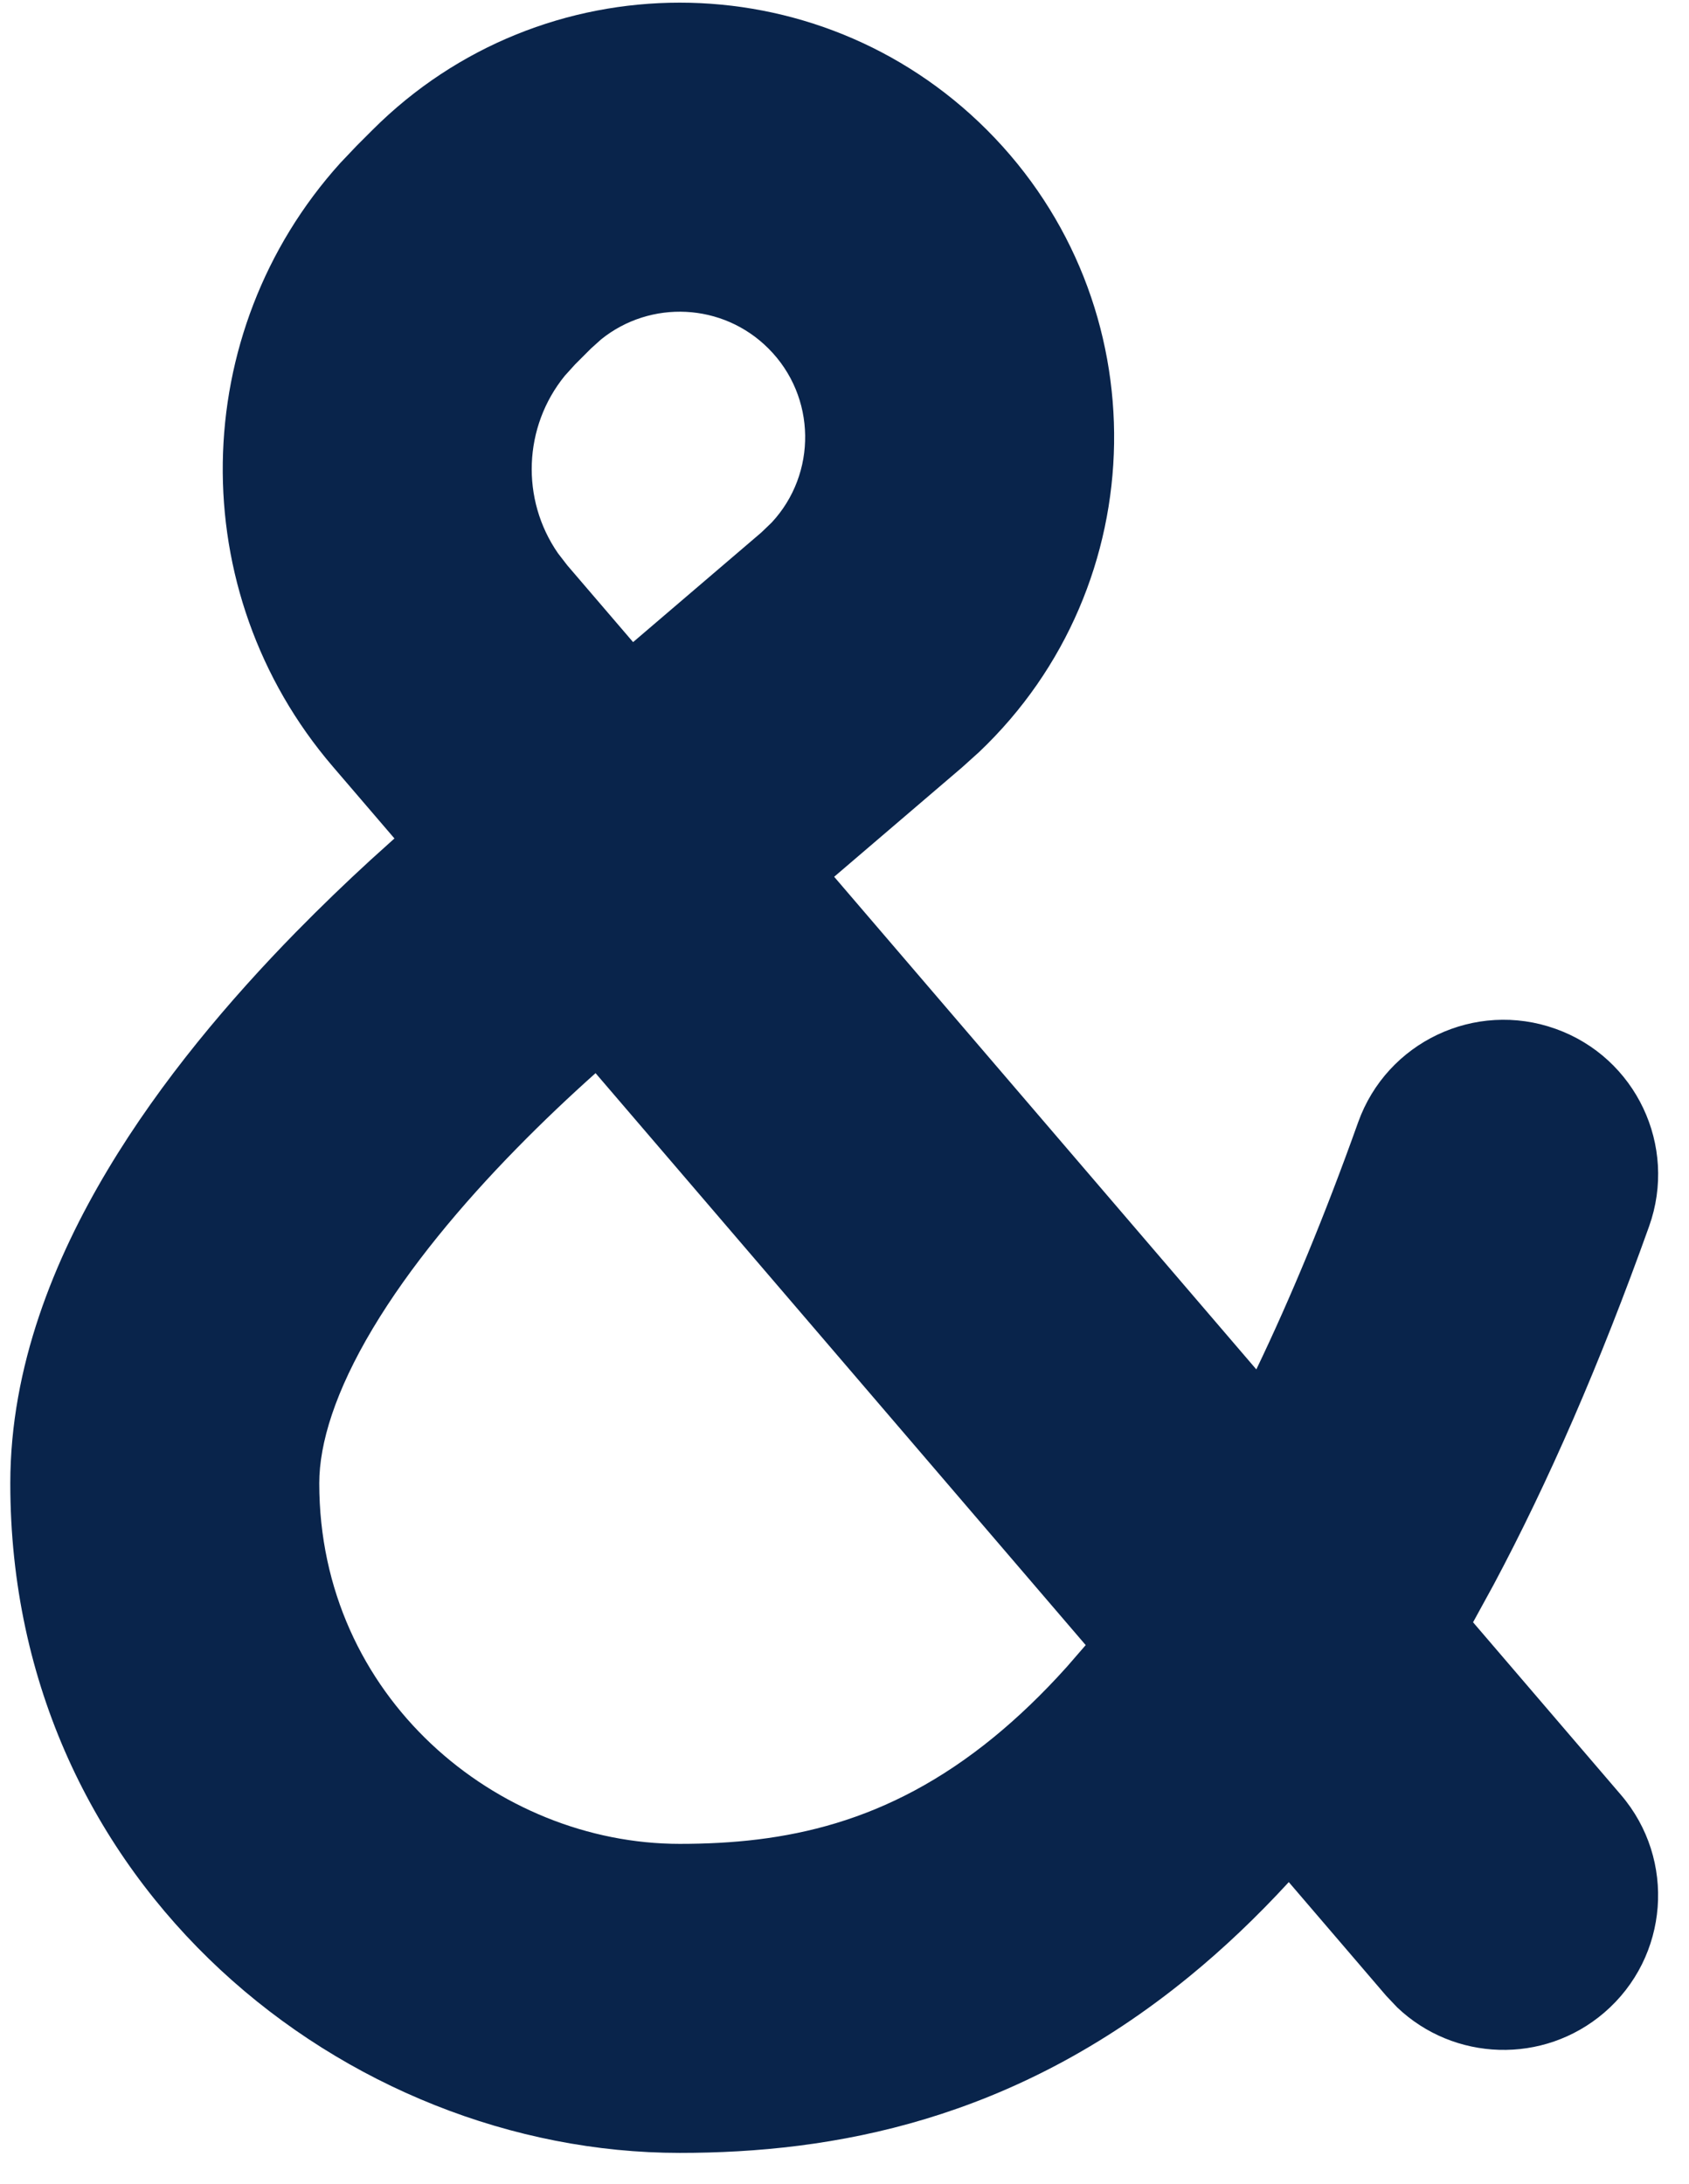 <svg width="41" height="53" viewBox="0 0 41 53" fill="none" xmlns="http://www.w3.org/2000/svg">
<path fill-rule="evenodd" clip-rule="evenodd" d="M9.043 3.153C13.162 -0.965 19.838 -0.965 23.957 3.153C28.172 7.369 28.038 14.2 23.766 18.253L23.353 18.625L20.249 21.279L30.497 33.235C31.323 31.514 32.151 29.529 32.968 27.239C33.665 25.288 35.811 24.272 37.761 24.969C39.712 25.665 40.728 27.811 40.032 29.761C38.839 33.099 37.58 35.981 36.257 38.461L35.758 39.372L39.347 43.56C40.695 45.132 40.513 47.499 38.941 48.847C37.466 50.111 35.293 50.03 33.917 48.719L33.653 48.441L31.285 45.678C30.498 46.534 29.695 47.294 28.875 47.965C24.579 51.48 20.211 52.25 16.5 52.25C8.427 52.25 0.25 45.811 0.25 36C0.25 33.159 1.327 30.543 2.613 28.393C3.915 26.215 5.595 24.245 7.18 22.626C7.795 21.999 8.407 21.411 8.995 20.872L9.575 20.349L8.078 18.603C4.431 14.349 4.545 8.074 8.259 3.958L8.656 3.54L9.043 3.153ZM14.457 26.045C13.84 26.596 13.188 27.211 12.539 27.874C11.194 29.247 9.944 30.746 9.049 32.242C8.138 33.766 7.75 35.028 7.75 36C7.75 41.19 12.073 44.75 16.5 44.75C19.039 44.75 21.546 44.27 24.125 42.16C24.698 41.691 25.291 41.129 25.897 40.454L26.355 39.926L14.457 26.045ZM18.653 8.457C17.543 7.347 15.79 7.273 14.594 8.235L14.347 8.457L13.96 8.844L13.711 9.119C12.704 10.356 12.637 12.118 13.545 13.428L13.772 13.722L15.368 15.584L18.479 12.925L18.732 12.682C19.833 11.5 19.825 9.628 18.653 8.457Z" fill="#09244B"/>
</svg>
